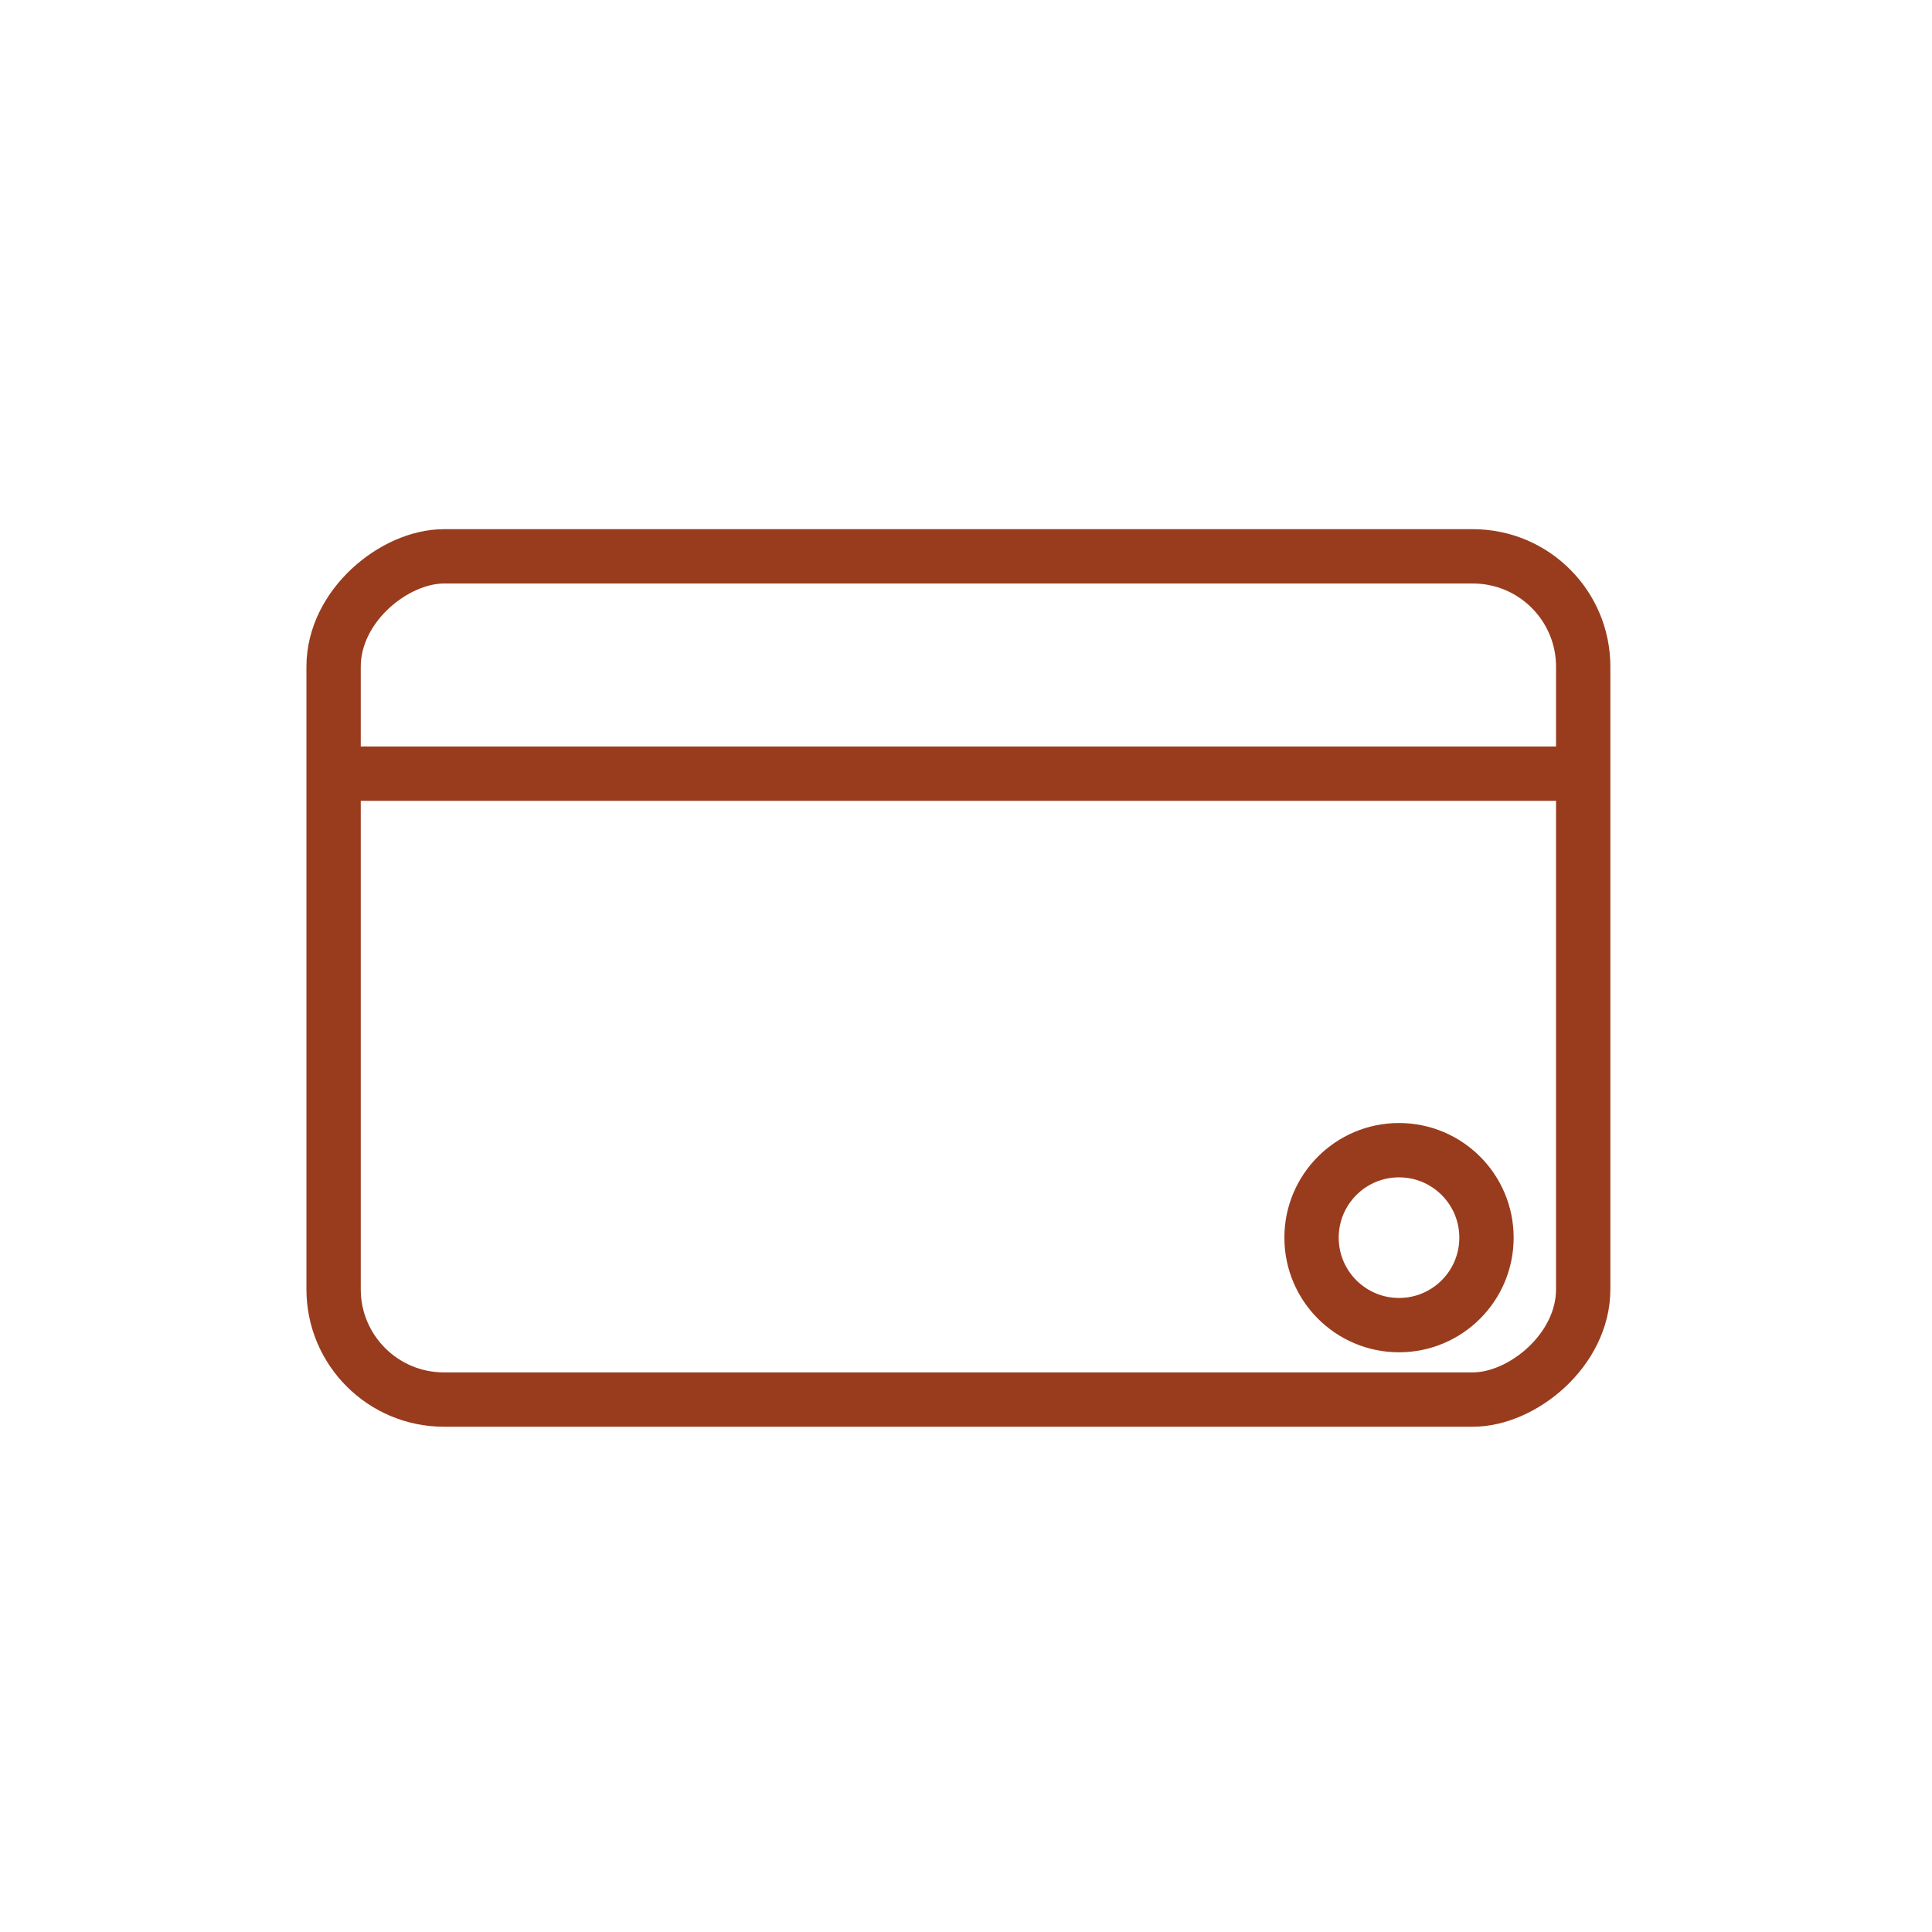 <svg id="Layer_1" data-name="Layer 1" xmlns="http://www.w3.org/2000/svg" viewBox="0 0 35.56 35.56"><defs><style>.cls-1{fill:none;stroke:#993c1d;stroke-miterlimit:10;}</style></defs><title>card</title><rect class="cls-1" x="9.88" y="6.5" width="15.52" height="23" rx="2.03" transform="translate(35.64 0.36) rotate(90)"/><line class="cls-1" x1="6.14" y1="14.24" x2="29.42" y2="14.24"/><circle class="cls-1" cx="25.75" cy="22.78" r="1.61"/></svg>
